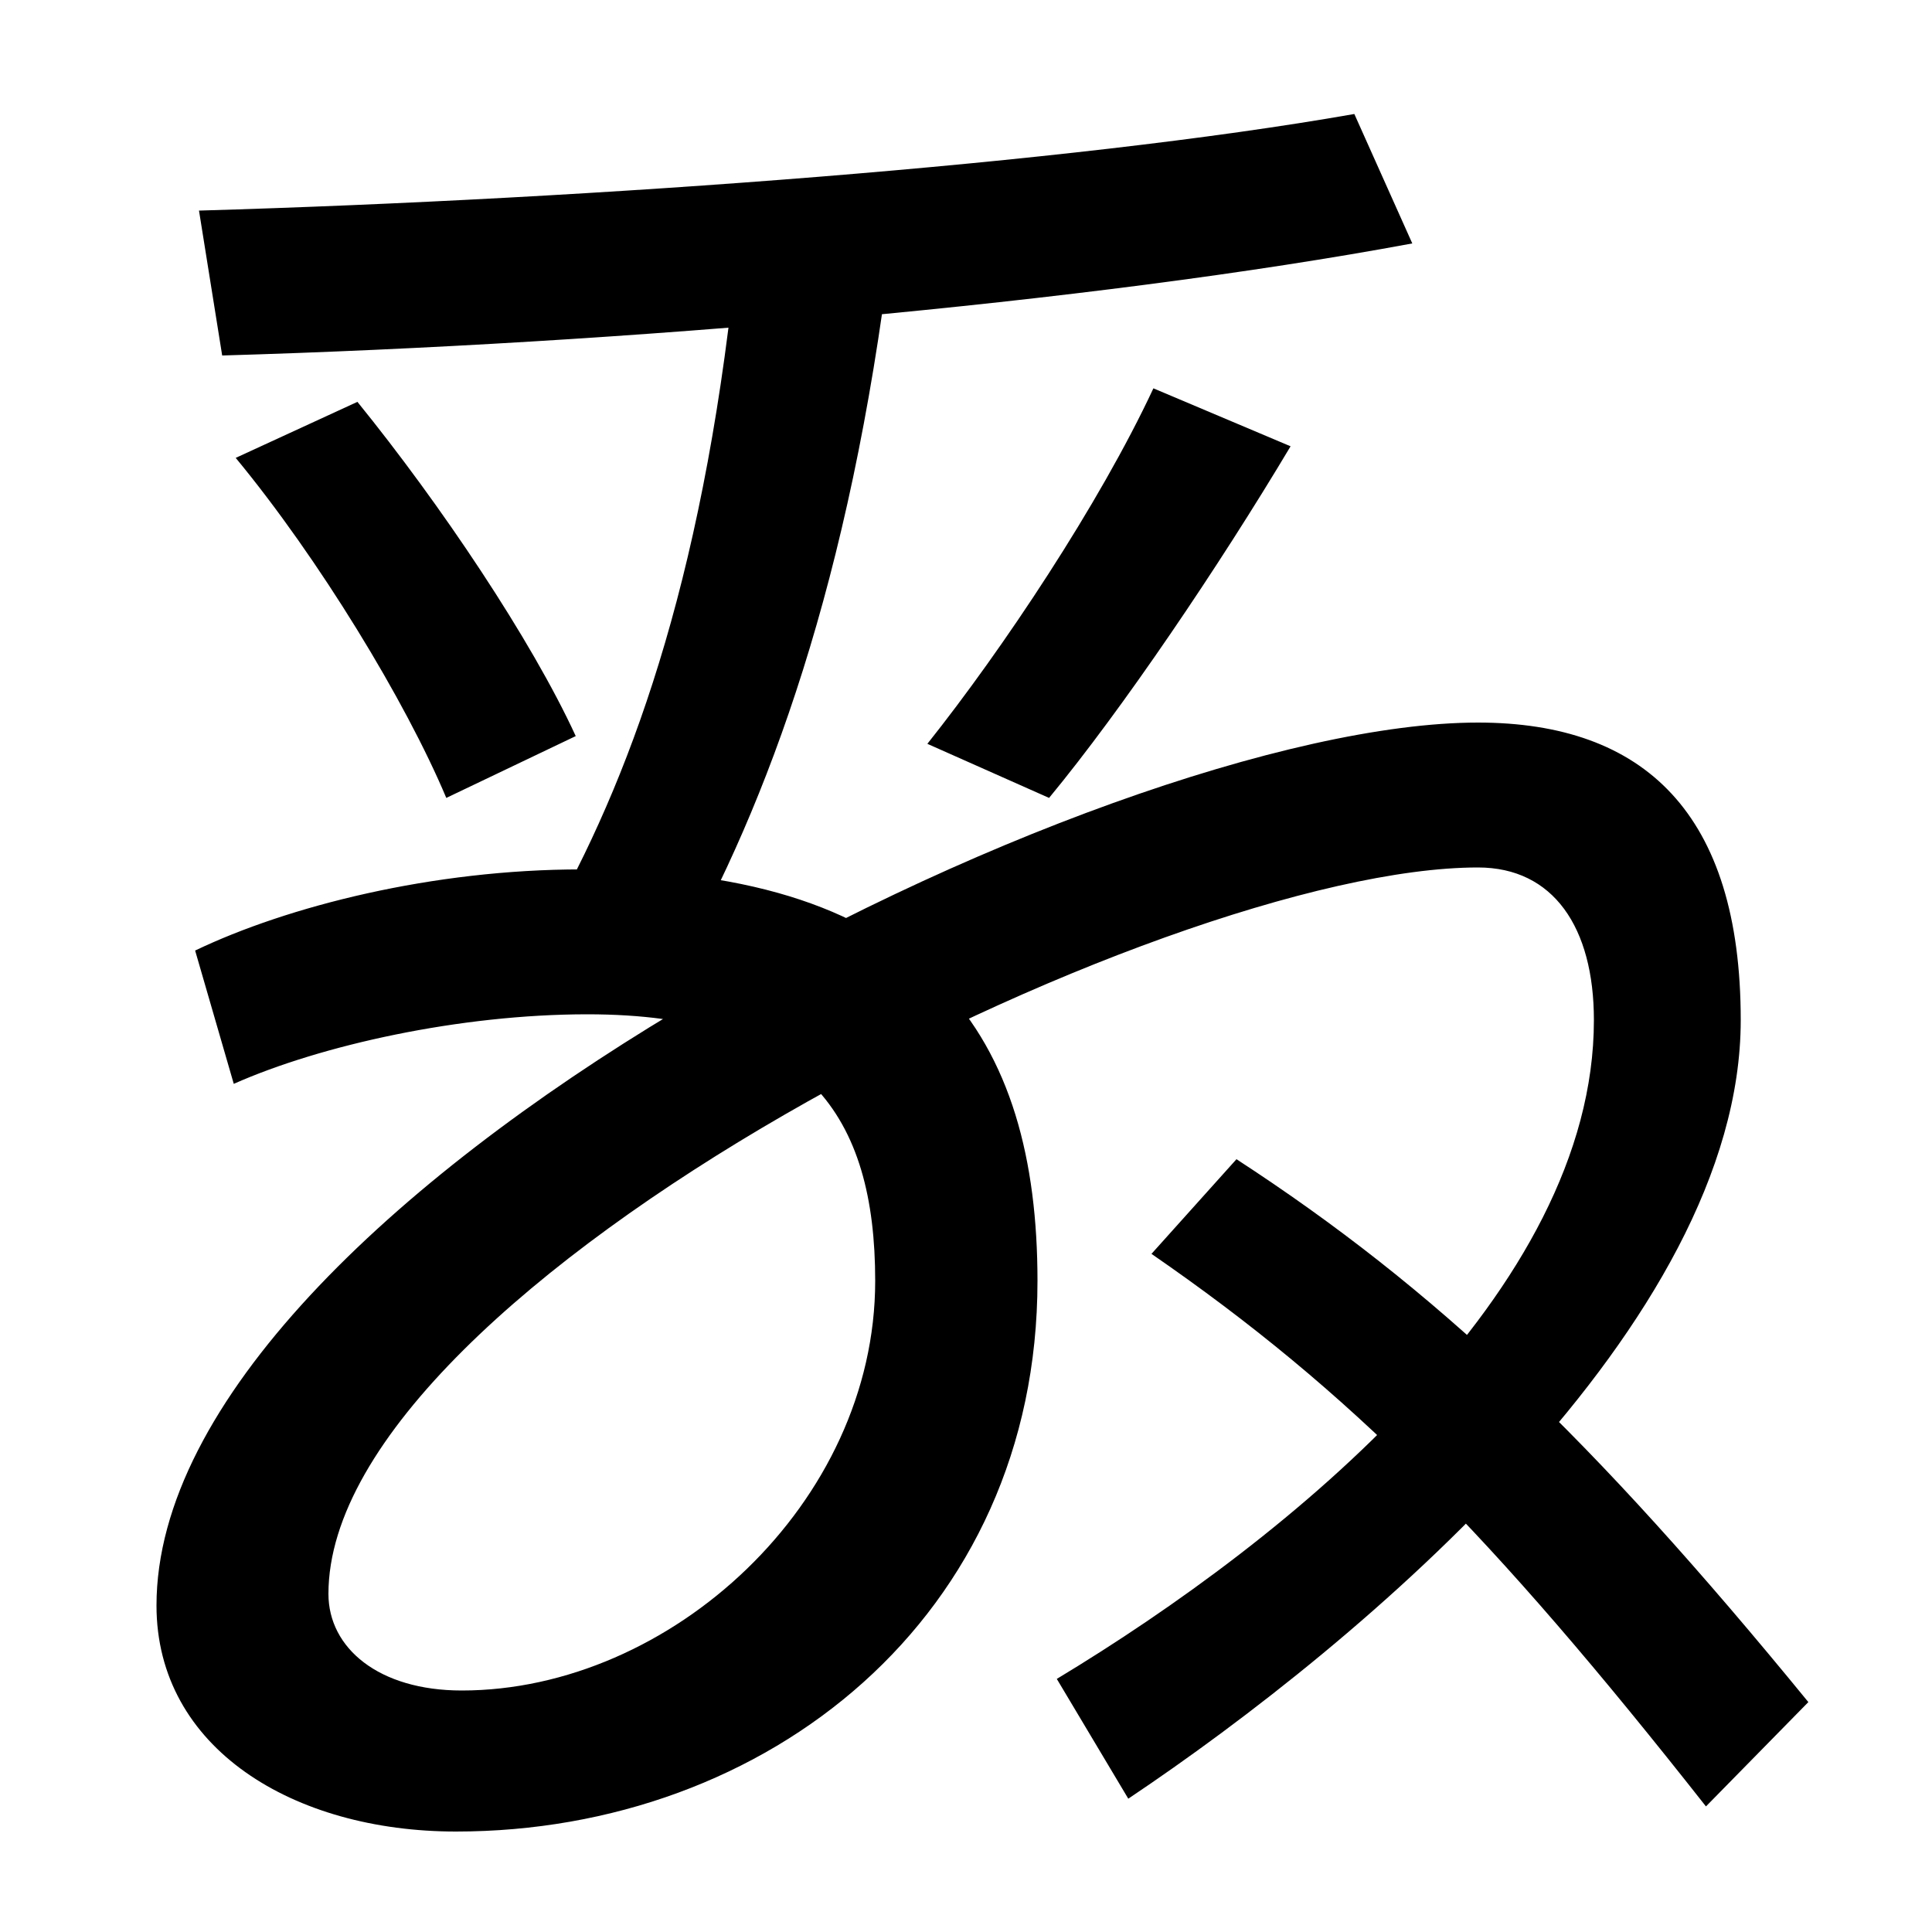 <svg xmlns="http://www.w3.org/2000/svg" width="1000" height="1000"><path d="M103 771 115 696C322 702 564 723 731 754L701 821C553 795 309 777 103 771ZM231 467 298 499C275 549 228 619 185 672L122 643C165 591 210 517 231 467ZM480 495 543 467C581 513 631 587 668 649L597 679C569 619 519 544 480 495ZM287 408 350 380C398 465 440 580 461 751L382 755C366 588 329 484 287 408ZM170 55C170 215 601 431 765 431C804 431 825 400 825 352C825 212 668 84 547 11L584 -51C705 30 901 195 901 352C901 459 851 506 765 506C570 506 81 260 81 49C81 -25 152 -68 236 -68C397 -68 537 43 537 217C537 342 482 430 301 430C224 430 149 411 101 388L121 319C166 339 238 355 304 355C418 355 453 302 453 217C453 102 347 5 239 5C196 5 170 27 170 55ZM883 -55 936 -1C824 136 743 213 640 280L596 231C699 160 772 86 883 -55Z" transform="translate(0, 880) scale(1,-1)" /></svg>